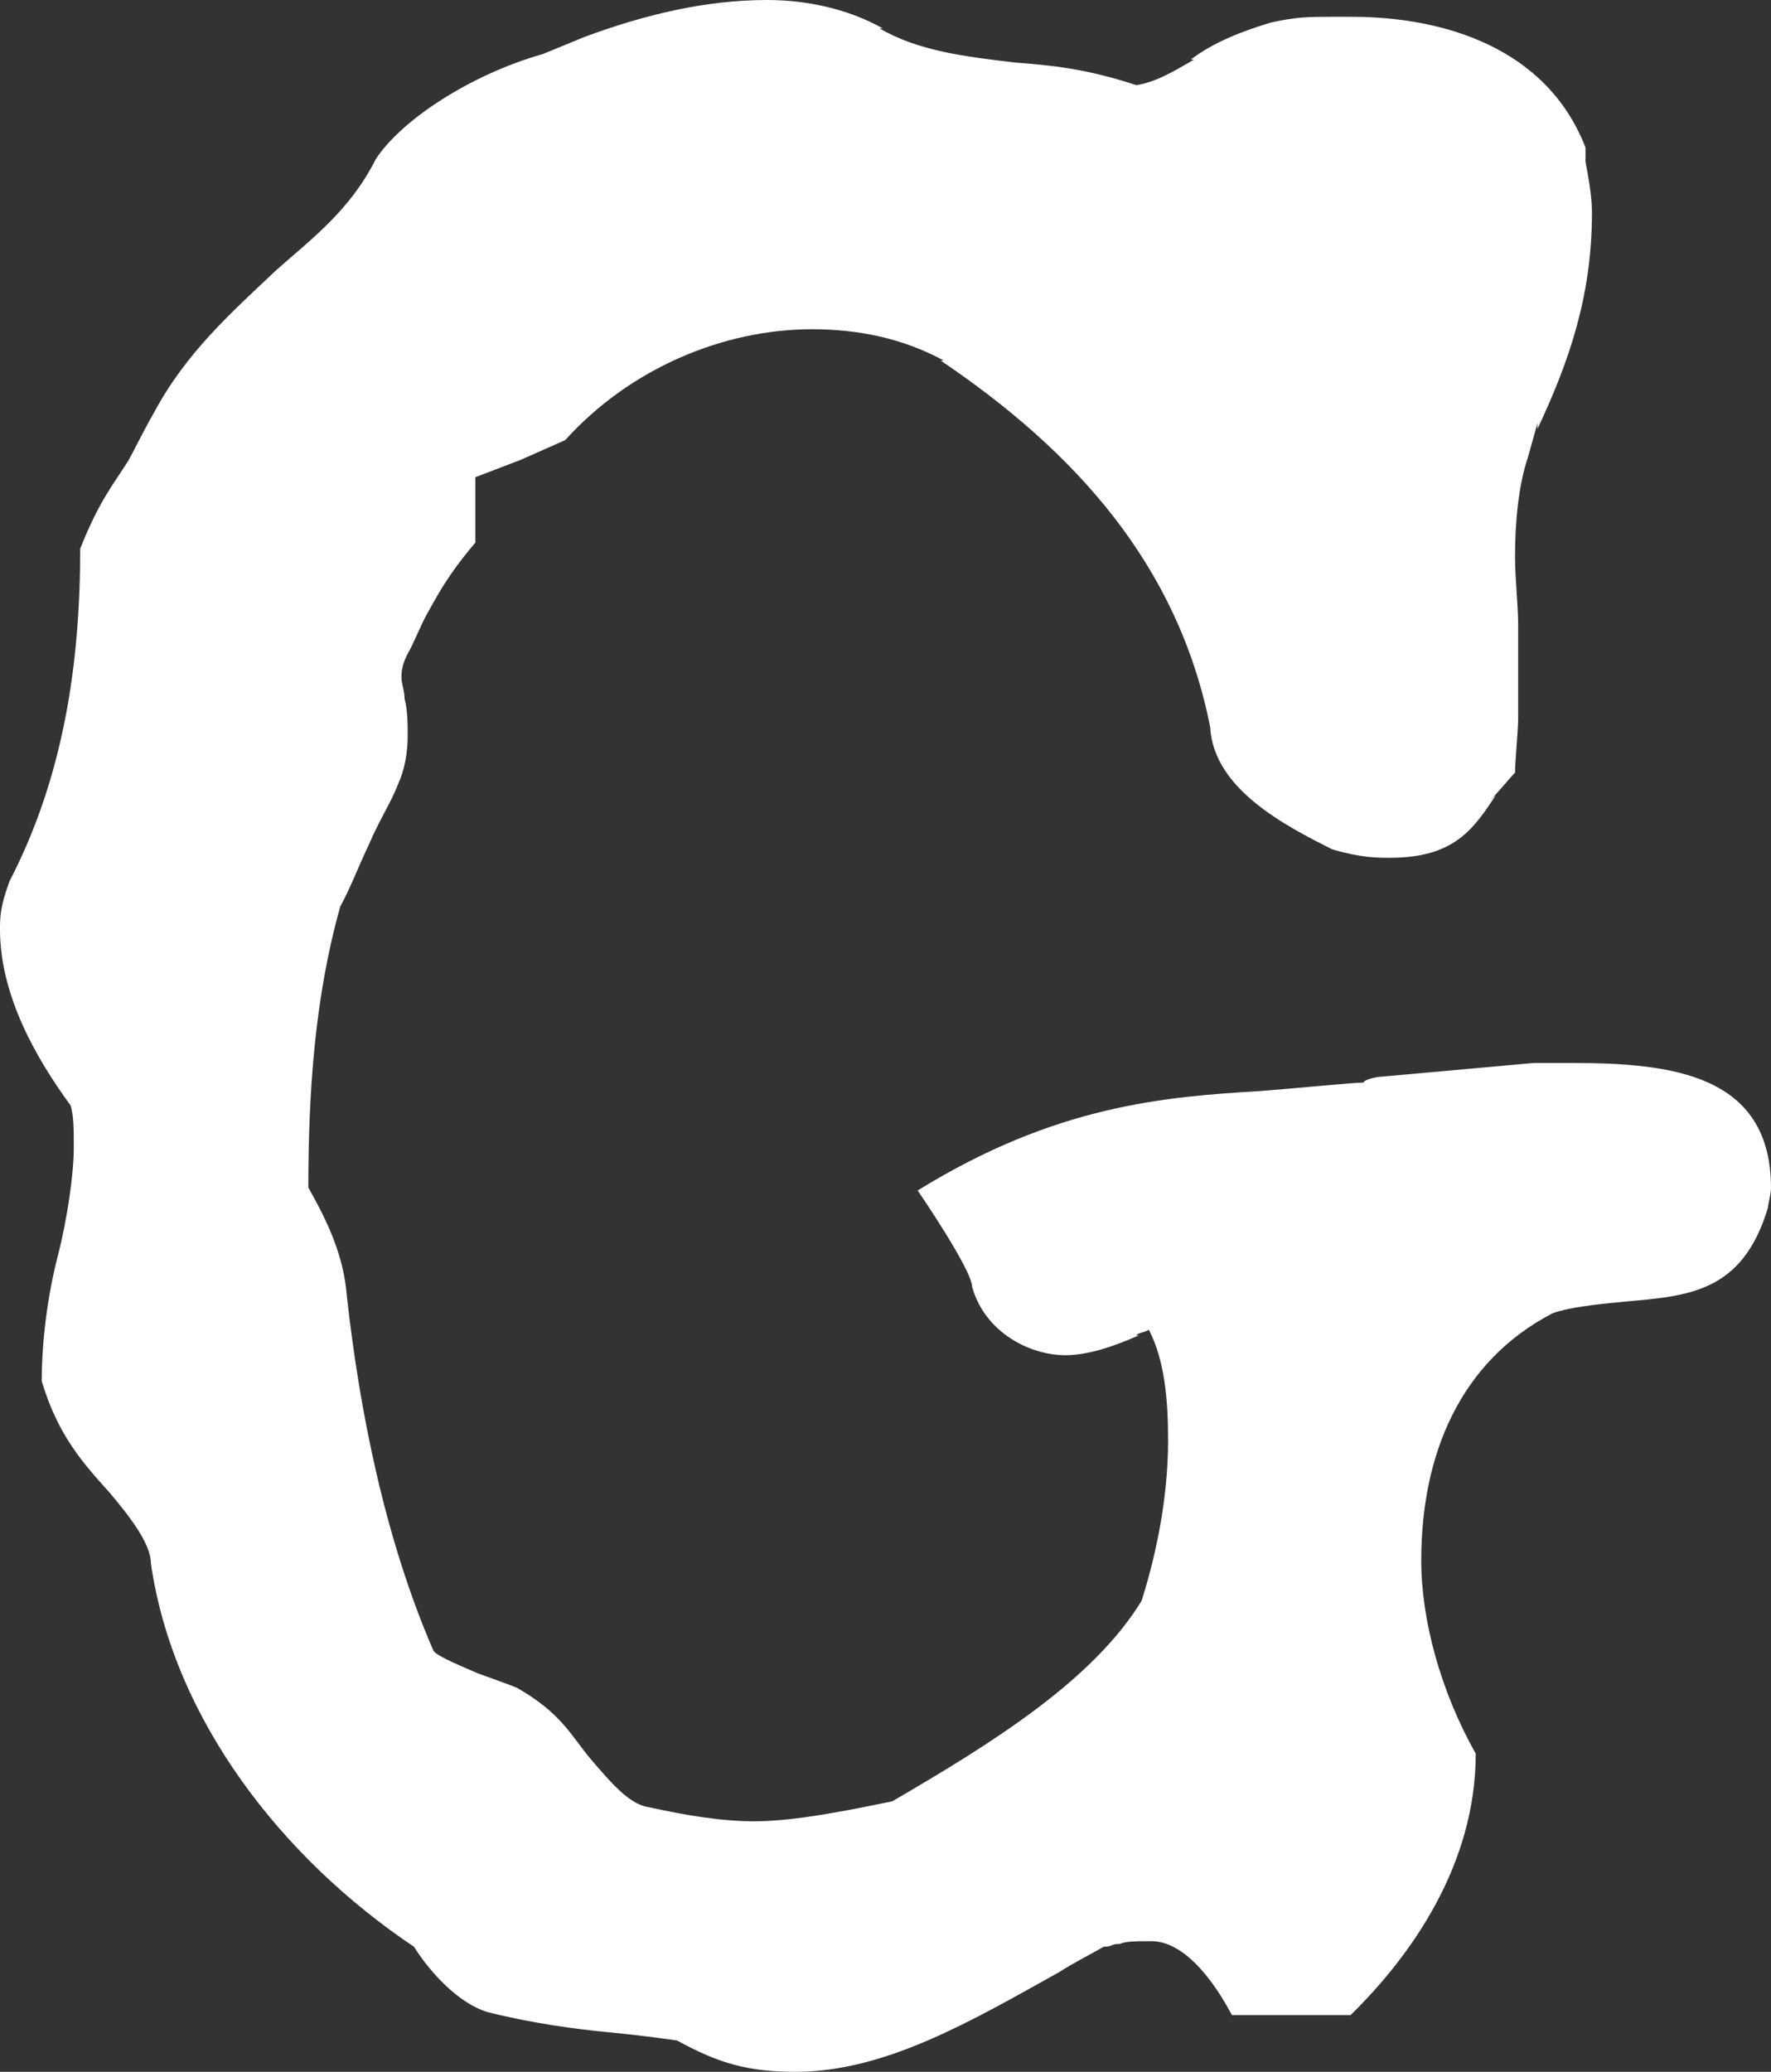 <?xml version="1.0" encoding="UTF-8"?>
<svg width="59px" height="69px" viewBox="0 0 59 69" version="1.1" xmlns="http://www.w3.org/2000/svg" xmlns:xlink="http://www.w3.org/1999/xlink">
    <rect x="0" y="0" width="59" height="69" fill="#333333" stroke="none"/>
    <title>Path</title>
    <g id="Styles" stroke="none" stroke-width="1" fill="none" fill-rule="evenodd">
        <g id="Artboard" transform="translate(-2969, -6501)" fill="#FFFFFF" fill-rule="nonzero">
            <path d="M3020.093,6536.402 L3021.374,6536.402 C3024.69,6536.402 3028,6536.782 3028,6540.568 C3028,6540.758 3027.896,6541.138 3027.896,6541.23 C3027.038,6544.071 3025.223,6544.163 3023.084,6544.353 C3022.122,6544.446 3021.27,6544.543 3020.731,6544.734 C3017.629,6546.341 3016.348,6549.464 3016.348,6552.968 C3016.348,6554.955 3016.992,6557.324 3018.163,6559.404 C3018.163,6563.097 3016.024,6566.122 3013.995,6568.11 L3010.041,6568.11 C3009.079,6566.312 3008.117,6565.65 3007.369,6565.65 C3006.836,6565.65 3006.511,6565.65 3006.303,6565.742 C3005.984,6565.742 3006.088,6565.834 3005.769,6565.834 C3005.45,6566.024 3004.703,6566.405 3004.274,6566.687 C3001.387,6568.294 2998.5,6570 2995.509,6570 C2993.909,6570 2992.947,6569.718 2991.555,6568.957 C2990.912,6568.865 2990.164,6568.767 2989.202,6568.675 C2988.24,6568.583 2986.744,6568.392 2985.248,6568.012 C2984.286,6567.73 2983.324,6566.687 2982.791,6565.834 C2978.408,6562.901 2974.774,6558.263 2974.026,6553.06 C2974.026,6552.397 2973.278,6551.452 2972.635,6550.692 C2971.782,6549.747 2970.925,6548.802 2970.391,6546.998 C2970.391,6545.581 2970.606,6544.065 2970.925,6542.832 C2971.243,6541.599 2971.458,6540.089 2971.458,6539.237 C2971.458,6538.574 2971.458,6538.194 2971.354,6537.819 C2970.177,6536.212 2969,6534.126 2969,6531.953 C2969,6531.573 2969,6531.199 2969.319,6530.346 C2971.133,6526.843 2971.672,6523.057 2971.672,6519.271 C2972.316,6517.664 2972.739,6517.191 2973.278,6516.338 C2973.493,6515.958 2973.707,6515.486 2974.136,6514.731 C2975.203,6512.743 2976.698,6511.418 2978.2,6510 C2979.376,6508.957 2980.657,6508.012 2981.515,6506.307 C2982.373,6504.982 2984.721,6503.466 2987.074,6502.804 L2988.466,6502.233 C2990.495,6501.478 2992.529,6501 2994.558,6501 C2995.839,6501 2997.231,6501.282 2998.407,6501.945 L2998.303,6501.945 C2999.584,6502.7 3001.19,6502.89 3002.79,6503.08 C3003.966,6503.172 3005.143,6503.27 3006.853,6503.835 C3007.497,6503.743 3008.134,6503.362 3008.778,6502.982 L3008.673,6502.982 C3009.421,6502.412 3010.383,6502.037 3011.346,6501.749 C3012.204,6501.559 3012.627,6501.559 3013.375,6501.559 L3014.018,6501.559 C3017.119,6501.559 3020.539,6502.602 3021.821,6505.915 L3021.821,6506.387 C3021.925,6506.958 3022.035,6507.523 3022.035,6508.093 C3022.035,6510.836 3021.287,6513.014 3020.221,6515.284 L3020.221,6515.094 C3020.116,6515.474 3020.006,6515.849 3019.902,6516.229 C3019.583,6517.174 3019.473,6518.407 3019.473,6519.542 C3019.473,6520.297 3019.577,6521.15 3019.577,6521.812 L3019.577,6524.935 C3019.577,6525.316 3019.473,6526.353 3019.473,6526.733 C3019.369,6526.825 3018.829,6527.488 3018.615,6527.678 L3018.829,6527.488 C3018.082,6528.623 3017.438,6529.568 3015.305,6529.568 C3014.876,6529.568 3014.343,6529.568 3013.38,6529.286 C3011.885,6528.531 3009.427,6527.298 3009.317,6525.218 C3008.25,6519.824 3004.83,6516.039 3000.338,6513.008 L3000.442,6513.008 C2999.051,6512.253 2997.555,6511.965 2996.06,6511.965 C2993.068,6511.965 2989.967,6513.29 2987.828,6515.659 L2986.332,6516.321 L2984.837,6516.892 L2984.837,6519.07 C2983.875,6520.205 2983.556,6520.867 2983.231,6521.438 C2983.017,6521.818 2982.802,6522.383 2982.588,6522.763 C2982.483,6522.953 2982.373,6523.236 2982.373,6523.518 C2982.373,6523.8 2982.478,6523.99 2982.478,6524.273 C2982.582,6524.653 2982.582,6525.126 2982.582,6525.506 C2982.582,6526.076 2982.478,6526.641 2982.263,6527.113 C2982.049,6527.684 2981.62,6528.346 2981.301,6529.101 C2980.982,6529.764 2980.657,6530.617 2980.339,6531.181 C2979.481,6534.212 2979.272,6537.427 2979.272,6540.55 C2979.915,6541.686 2980.449,6542.821 2980.553,6544.146 C2980.982,6548.024 2981.834,6552.282 2983.44,6555.975 C2983.544,6556.165 2984.506,6556.546 2985.15,6556.828 L2984.935,6556.736 C2984.935,6556.736 2986.002,6557.116 2986.217,6557.208 C2987.712,6558.061 2988.031,6558.816 2988.674,6559.577 C2989.318,6560.331 2989.955,6561.092 2990.599,6561.184 C2991.88,6561.466 2993.057,6561.657 2994.123,6561.657 C2995.515,6561.657 2997.329,6561.276 2998.72,6560.994 C3002.14,6559.006 3005.45,6556.926 3007.056,6554.275 L3006.952,6554.558 C3007.485,6552.95 3007.914,6550.962 3007.914,6548.974 C3007.914,6547.649 3007.81,6546.324 3007.271,6545.281 C3007.166,6545.373 3006.952,6545.373 3006.842,6545.471 L3006.946,6545.471 C3006.088,6545.851 3005.236,6546.134 3004.488,6546.134 C3003.311,6546.134 3001.816,6545.379 3001.387,6543.864 C3001.387,6543.293 2999.572,6540.648 2999.572,6540.648 C3004.169,6537.808 3007.804,6537.525 3011.01,6537.335 C3012.186,6537.243 3014.111,6537.053 3014.43,6537.053 C3014.43,6536.961 3014.859,6536.863 3014.963,6536.863" id="Path"></path>
        </g>
    </g>
</svg>
